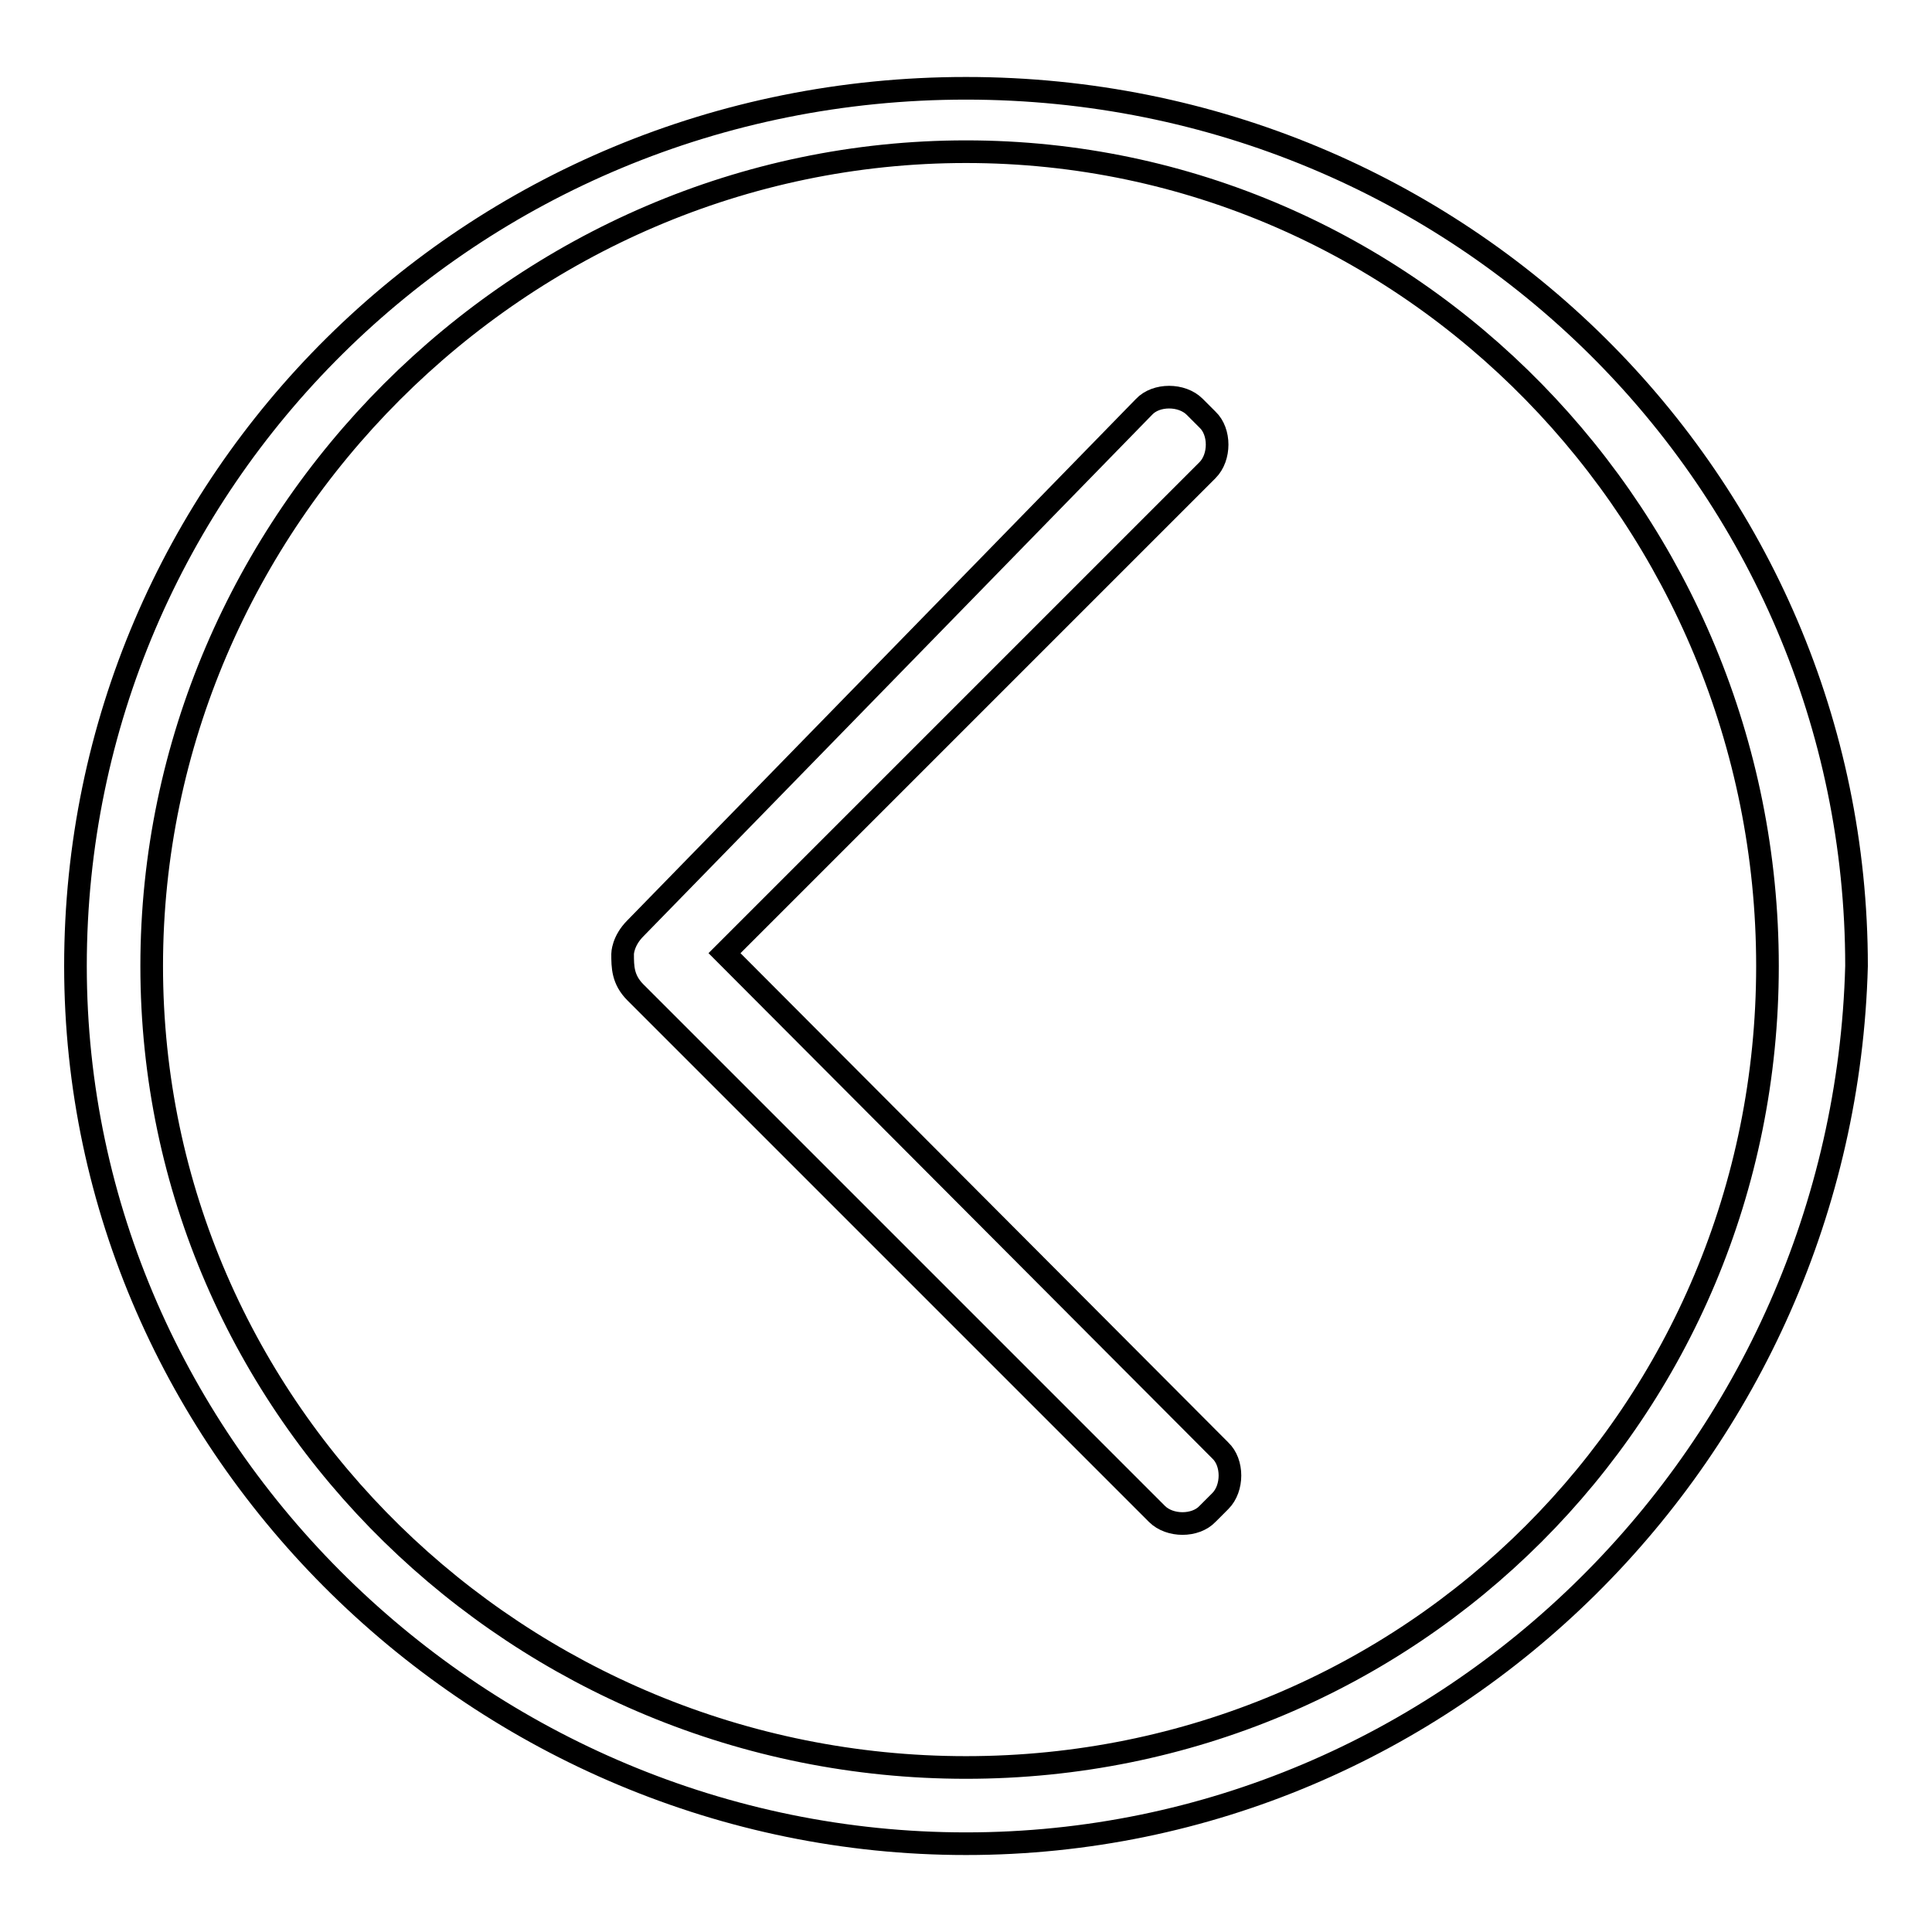<?xml version="1.0" encoding="utf-8"?>
<!-- Svg Vector Icons : http://www.onlinewebfonts.com/icon -->
<!DOCTYPE svg PUBLIC "-//W3C//DTD SVG 1.1//EN" "http://www.w3.org/Graphics/SVG/1.1/DTD/svg11.dtd">
<svg version="1.1" xmlns="http://www.w3.org/2000/svg" xmlns:xlink="http://www.w3.org/1999/xlink" x="0px" y="0px" viewBox="0 0 256 256" enable-background="new 0 0 256 256" xml:space="preserve">
<g><g><path stroke-width="3" fill-opacity="0" stroke="#000000"  d="M128,244.3c-64.1,0-118-52.3-118-116.3C10,63.9,62.3,11.7,128,11.7c65.7,0,118,52.3,118,116.3C244.3,192.1,192.1,244.3,128,244.3z M128,20.1C69,20.1,20.1,69,20.1,128S69,234.2,128,234.2S234.2,187,234.2,128S187,20.1,128,20.1z"/><path stroke-width="3" fill-opacity="0" stroke="#000000"  d="M96,126.3L160,62.3c1.7-1.7,1.7-5.1,0-6.7l-1.7-1.7c-1.7-1.7-5.1-1.7-6.7,0l-67.4,69.1c-1.7,1.7-1.7,3.4-1.7,3.4c0,1.7,0,3.4,1.7,5.1l69.1,69.1c1.7,1.7,5.1,1.7,6.7,0l1.7-1.7c1.7-1.7,1.7-5.1,0-6.7L96,126.3z"/></g></g>
</svg>